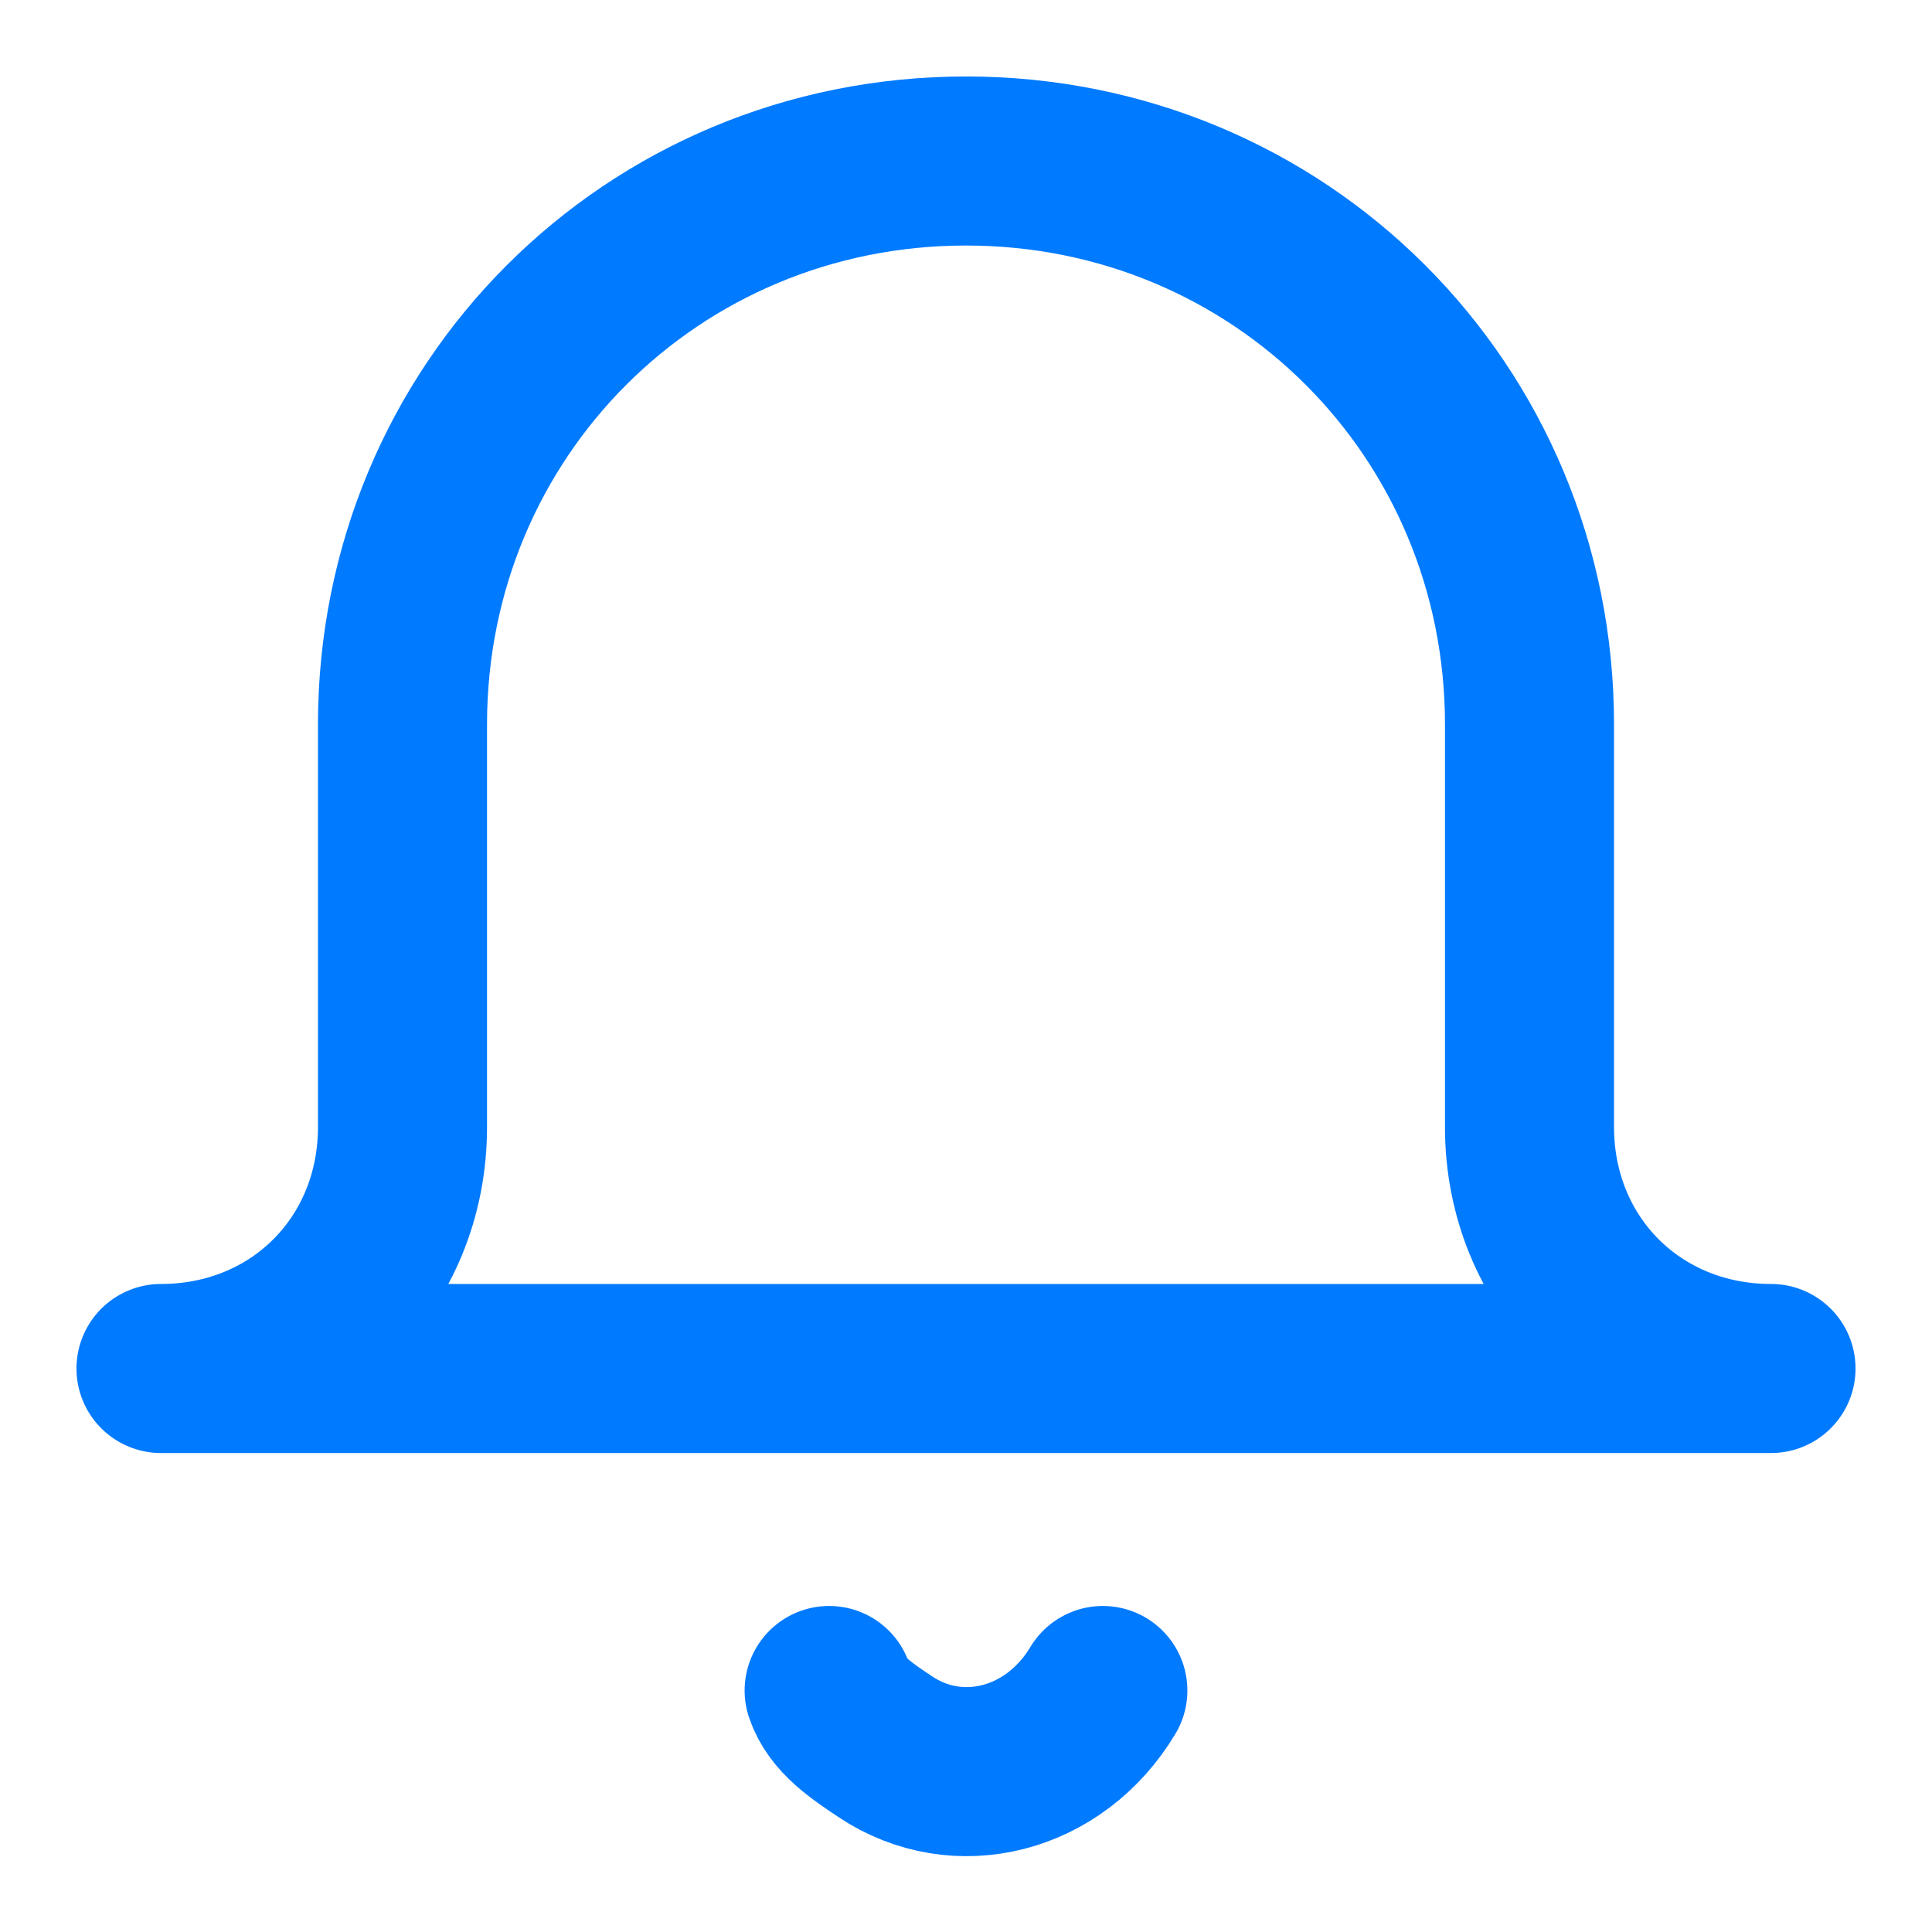 <?xml version="1.0" encoding="UTF-8"?> <svg xmlns="http://www.w3.org/2000/svg" width="24" height="24" viewBox="0 0 24 24" fill="none"> <path d="M13.7 21C13.1 22 11.9 22.3 11 21.7C10.7 21.5 10.4 21.3 10.3 21M22 17H2C3.7 17 5 15.7 5 14V9C5 5.1 8.1 2 12 2C15.9 2 19 5.1 19 9V14C19 15.7 20.3 17 22 17Z" stroke="#007AFF" stroke-width="2.1" stroke-linecap="round" stroke-linejoin="round"></path> </svg> 